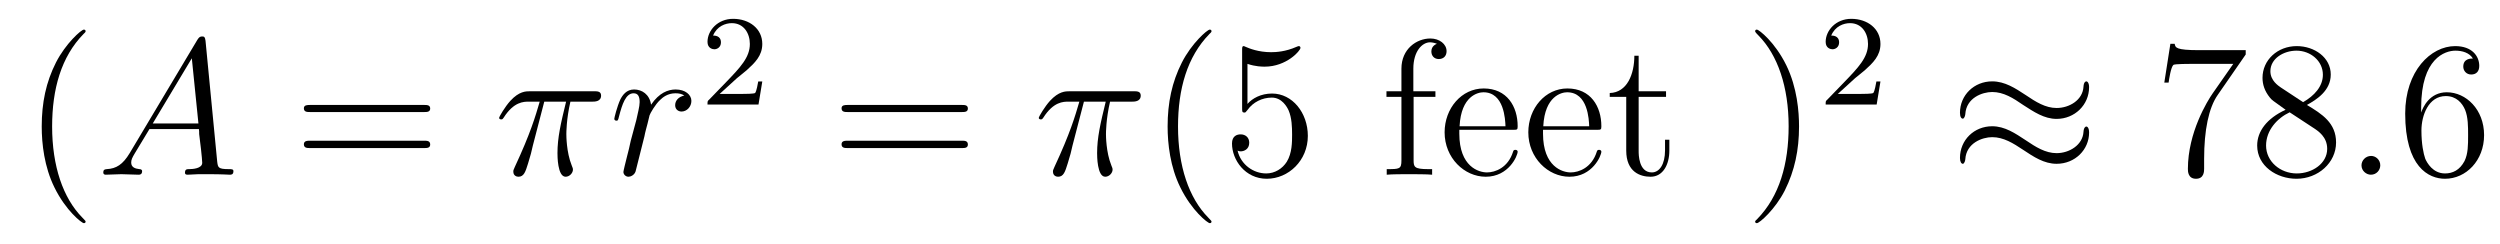 <?xml version='1.0'?>
<!-- This file was generated by dvisvgm 1.9.2 -->
<svg height='15pt' version='1.1' viewBox='0 -15 154 15' width='154pt' xmlns='http://www.w3.org/2000/svg' xmlns:xlink='http://www.w3.org/1999/xlink'>
<g id='page1'>
<g transform='matrix(1 0 0 1 -127 650)'>
<path d='M132.273 -651.348C132.273 -651.379 132.273 -651.395 132.07 -651.598C130.883 -652.801 130.211 -654.77 130.211 -657.207C130.211 -659.52 130.773 -661.504 132.148 -662.91C132.273 -663.02 132.273 -663.051 132.273 -663.082C132.273 -663.16 132.211 -663.176 132.164 -663.176C132.008 -663.176 131.039 -662.316 130.445 -661.145C129.836 -659.941 129.57 -658.676 129.57 -657.207C129.57 -656.145 129.727 -654.723 130.352 -653.457C131.055 -652.02 132.039 -651.254 132.164 -651.254C132.211 -651.254 132.273 -651.27 132.273 -651.348ZM132.957 -654.238' fill-rule='evenodd'/>
<path d='M134.988 -655.566C134.566 -654.863 134.16 -654.613 133.582 -654.582C133.457 -654.566 133.363 -654.566 133.363 -654.363C133.363 -654.285 133.426 -654.238 133.504 -654.238C133.723 -654.238 134.254 -654.27 134.473 -654.27C134.816 -654.27 135.191 -654.238 135.535 -654.238C135.598 -654.238 135.754 -654.238 135.754 -654.457C135.754 -654.566 135.645 -654.582 135.582 -654.582C135.301 -654.613 135.082 -654.707 135.082 -654.988C135.082 -655.16 135.144 -655.285 135.301 -655.551L136.207 -657.051H139.254C139.269 -656.941 139.269 -656.848 139.269 -656.738C139.316 -656.426 139.457 -655.191 139.457 -654.973C139.457 -654.613 138.848 -654.582 138.66 -654.582C138.519 -654.582 138.395 -654.582 138.395 -654.363C138.395 -654.238 138.504 -654.238 138.566 -654.238C138.77 -654.238 139.02 -654.27 139.223 -654.27H139.895C140.629 -654.27 141.144 -654.238 141.16 -654.238C141.238 -654.238 141.379 -654.238 141.379 -654.457C141.379 -654.582 141.27 -654.582 141.082 -654.582C140.426 -654.582 140.426 -654.691 140.379 -655.051L139.66 -662.488C139.629 -662.723 139.582 -662.754 139.457 -662.754C139.332 -662.754 139.269 -662.723 139.16 -662.551L134.988 -655.566ZM136.41 -657.395L138.816 -661.41L139.223 -657.395H136.41ZM141.715 -654.238' fill-rule='evenodd'/>
<path d='M153.125 -658.098C153.297 -658.098 153.5 -658.098 153.5 -658.316C153.5 -658.535 153.297 -658.535 153.125 -658.535H146.109C145.938 -658.535 145.719 -658.535 145.719 -658.332C145.719 -658.098 145.922 -658.098 146.109 -658.098H153.125ZM153.125 -655.879C153.297 -655.879 153.5 -655.879 153.5 -656.098C153.5 -656.332 153.297 -656.332 153.125 -656.332H146.109C145.938 -656.332 145.719 -656.332 145.719 -656.113C145.719 -655.879 145.922 -655.879 146.109 -655.879H153.125ZM154.195 -654.238' fill-rule='evenodd'/>
<path d='M160.527 -658.738H161.871C161.543 -657.395 161.34 -656.52 161.34 -655.566C161.34 -655.41 161.34 -654.113 161.84 -654.113C162.09 -654.113 162.293 -654.348 162.293 -654.551C162.293 -654.613 162.293 -654.629 162.215 -654.816C161.887 -655.629 161.887 -656.66 161.887 -656.738S161.887 -657.66 162.137 -658.738H163.48C163.637 -658.738 164.027 -658.738 164.027 -659.113C164.027 -659.379 163.793 -659.379 163.59 -659.379H159.668C159.387 -659.379 158.98 -659.379 158.434 -658.785C158.121 -658.441 157.746 -657.816 157.746 -657.738C157.746 -657.676 157.809 -657.645 157.871 -657.645C157.965 -657.645 157.965 -657.676 158.027 -657.754C158.652 -658.738 159.262 -658.738 159.574 -658.738H160.246C159.981 -657.832 159.684 -656.801 158.715 -654.723C158.621 -654.519 158.621 -654.504 158.621 -654.426C158.621 -654.176 158.824 -654.113 158.934 -654.113C159.277 -654.113 159.371 -654.426 159.527 -654.926C159.715 -655.535 159.715 -655.566 159.824 -656.035L160.527 -658.738ZM164.031 -654.238' fill-rule='evenodd'/>
<path d='M169.152 -659.113C168.777 -659.035 168.59 -658.785 168.59 -658.52C168.59 -658.238 168.809 -658.129 168.981 -658.129C169.309 -658.129 169.59 -658.426 169.59 -658.785C169.59 -659.16 169.215 -659.488 168.621 -659.488C168.152 -659.488 167.605 -659.285 167.106 -658.551C167.012 -659.191 166.543 -659.488 166.059 -659.488C165.59 -659.488 165.355 -659.145 165.215 -658.879C165.012 -658.441 164.84 -657.738 164.84 -657.676C164.84 -657.629 164.887 -657.566 164.965 -657.566C165.059 -657.566 165.074 -657.582 165.137 -657.848C165.324 -658.566 165.543 -659.254 166.027 -659.254C166.309 -659.254 166.402 -659.051 166.402 -658.707C166.402 -658.441 166.277 -657.988 166.199 -657.613L165.855 -656.332C165.809 -656.098 165.684 -655.566 165.621 -655.348C165.543 -655.035 165.402 -654.473 165.402 -654.41C165.402 -654.254 165.543 -654.113 165.715 -654.113C165.84 -654.113 166.074 -654.207 166.152 -654.441C166.184 -654.535 166.621 -656.332 166.699 -656.613C166.746 -656.879 166.824 -657.129 166.887 -657.379C166.934 -657.551 166.98 -657.738 167.012 -657.894C167.043 -658.004 167.371 -658.582 167.668 -658.848C167.809 -658.988 168.121 -659.254 168.606 -659.254C168.809 -659.254 168.996 -659.223 169.152 -659.113ZM169.789 -654.238' fill-rule='evenodd'/>
<path d='M172.395 -660.184C172.535 -660.293 172.863 -660.559 172.988 -660.668C173.488 -661.121 173.957 -661.559 173.957 -662.293C173.957 -663.231 173.16 -663.84 172.16 -663.84C171.207 -663.84 170.582 -663.121 170.582 -662.418C170.582 -662.027 170.895 -661.965 171.004 -661.965C171.176 -661.965 171.41 -662.09 171.41 -662.387C171.41 -662.809 171.02 -662.809 170.926 -662.809C171.16 -663.387 171.691 -663.574 172.082 -663.574C172.816 -663.574 173.191 -662.949 173.191 -662.293C173.191 -661.465 172.613 -660.855 171.676 -659.887L170.676 -658.855C170.582 -658.777 170.582 -658.762 170.582 -658.559H173.723L173.957 -659.98H173.707C173.676 -659.824 173.613 -659.418 173.52 -659.277C173.473 -659.215 172.863 -659.215 172.738 -659.215H171.332L172.395 -660.184ZM174.359 -658.559' fill-rule='evenodd'/>
<path d='M186.246 -658.098C186.418 -658.098 186.621 -658.098 186.621 -658.316C186.621 -658.535 186.418 -658.535 186.246 -658.535H179.23C179.059 -658.535 178.84 -658.535 178.84 -658.332C178.84 -658.098 179.043 -658.098 179.23 -658.098H186.246ZM186.246 -655.879C186.418 -655.879 186.621 -655.879 186.621 -656.098C186.621 -656.332 186.418 -656.332 186.246 -656.332H179.23C179.059 -656.332 178.84 -656.332 178.84 -656.113C178.84 -655.879 179.043 -655.879 179.23 -655.879H186.246ZM187.316 -654.238' fill-rule='evenodd'/>
<path d='M193.77 -658.738H195.113C194.785 -657.395 194.582 -656.52 194.582 -655.566C194.582 -655.41 194.582 -654.113 195.082 -654.113C195.332 -654.113 195.535 -654.348 195.535 -654.551C195.535 -654.613 195.535 -654.629 195.457 -654.816C195.128 -655.629 195.128 -656.66 195.128 -656.738S195.128 -657.66 195.379 -658.738H196.723C196.879 -658.738 197.269 -658.738 197.269 -659.113C197.269 -659.379 197.035 -659.379 196.832 -659.379H192.91C192.629 -659.379 192.223 -659.379 191.676 -658.785C191.363 -658.441 190.988 -657.816 190.988 -657.738C190.988 -657.676 191.051 -657.645 191.113 -657.645C191.207 -657.645 191.207 -657.676 191.27 -657.754C191.895 -658.738 192.504 -658.738 192.816 -658.738H193.488C193.223 -657.832 192.925 -656.801 191.957 -654.723C191.863 -654.519 191.863 -654.504 191.863 -654.426C191.863 -654.176 192.066 -654.113 192.175 -654.113C192.52 -654.113 192.613 -654.426 192.769 -654.926C192.958 -655.535 192.958 -655.566 193.067 -656.035L193.77 -658.738ZM197.274 -654.238' fill-rule='evenodd'/>
<path d='M201.629 -651.348C201.629 -651.379 201.629 -651.395 201.426 -651.598C200.238 -652.801 199.566 -654.77 199.566 -657.207C199.566 -659.52 200.129 -661.504 201.504 -662.91C201.629 -663.02 201.629 -663.051 201.629 -663.082C201.629 -663.16 201.566 -663.176 201.52 -663.176C201.364 -663.176 200.394 -662.316 199.801 -661.145C199.192 -659.941 198.925 -658.676 198.925 -657.207C198.925 -656.145 199.082 -654.723 199.708 -653.457C200.41 -652.02 201.395 -651.254 201.52 -651.254C201.566 -651.254 201.629 -651.27 201.629 -651.348ZM203.844 -661.066C204.343 -660.894 204.766 -660.894 204.906 -660.894C206.25 -660.894 207.109 -661.879 207.109 -662.051C207.109 -662.098 207.078 -662.16 207.016 -662.16C206.984 -662.16 206.969 -662.16 206.86 -662.113C206.188 -661.816 205.609 -661.785 205.297 -661.785C204.516 -661.785 203.953 -662.019 203.735 -662.113C203.641 -662.16 203.626 -662.16 203.609 -662.16C203.515 -662.16 203.515 -662.082 203.515 -661.895V-658.348C203.515 -658.129 203.515 -658.066 203.657 -658.066C203.719 -658.066 203.735 -658.082 203.844 -658.223C204.187 -658.707 204.75 -658.988 205.344 -658.988C205.969 -658.988 206.281 -658.41 206.375 -658.207C206.578 -657.738 206.593 -657.16 206.593 -656.707S206.593 -655.566 206.266 -655.035C206 -654.613 205.531 -654.316 205 -654.316C204.218 -654.316 203.437 -654.848 203.234 -655.723C203.297 -655.691 203.359 -655.676 203.422 -655.676C203.626 -655.676 203.953 -655.801 203.953 -656.207C203.953 -656.535 203.719 -656.723 203.422 -656.723C203.203 -656.723 202.891 -656.629 202.891 -656.16C202.891 -655.145 203.704 -653.988 205.031 -653.988C206.375 -653.988 207.563 -655.113 207.563 -656.629C207.563 -658.051 206.609 -659.238 205.36 -659.238C204.672 -659.238 204.14 -658.941 203.844 -658.598V-661.066ZM208.192 -654.238' fill-rule='evenodd'/>
<path d='M214.078 -659.035H215.422V-659.379H214.062V-660.77C214.062 -661.848 214.609 -662.394 215.094 -662.394C215.188 -662.394 215.375 -662.363 215.515 -662.301C215.468 -662.285 215.172 -662.176 215.172 -661.832C215.172 -661.551 215.359 -661.363 215.626 -661.363C215.922 -661.363 216.109 -661.551 216.109 -661.848C216.109 -662.285 215.672 -662.629 215.11 -662.629C214.266 -662.629 213.328 -661.988 213.328 -660.77V-659.379H212.406V-659.035H213.328V-655.113C213.328 -654.582 213.203 -654.582 212.422 -654.582V-654.238C212.766 -654.27 213.407 -654.27 213.766 -654.27C214.093 -654.27 214.938 -654.27 215.219 -654.238V-654.582H214.969C214.109 -654.582 214.078 -654.723 214.078 -655.145V-659.035ZM220.192 -657.004C220.457 -657.004 220.488 -657.004 220.488 -657.223C220.488 -658.441 219.832 -659.551 218.394 -659.551C217.036 -659.551 215.988 -658.332 215.988 -656.848C215.988 -655.269 217.207 -654.113 218.52 -654.113C219.942 -654.113 220.488 -655.41 220.488 -655.66C220.488 -655.723 220.426 -655.77 220.348 -655.77C220.254 -655.77 220.223 -655.723 220.207 -655.66C219.894 -654.66 219.097 -654.379 218.598 -654.379C218.098 -654.379 216.894 -654.723 216.894 -656.769V-657.004H220.192ZM216.91 -657.223C217.004 -659.098 218.051 -659.316 218.378 -659.316C219.66 -659.316 219.722 -657.629 219.738 -657.223H216.91ZM225.348 -657.004C225.613 -657.004 225.644 -657.004 225.644 -657.223C225.644 -658.441 224.988 -659.551 223.55 -659.551C222.192 -659.551 221.144 -658.332 221.144 -656.848C221.144 -655.269 222.364 -654.113 223.675 -654.113C225.097 -654.113 225.644 -655.41 225.644 -655.66C225.644 -655.723 225.582 -655.77 225.504 -655.77C225.41 -655.77 225.379 -655.723 225.364 -655.66C225.05 -654.66 224.254 -654.379 223.754 -654.379C223.254 -654.379 222.05 -654.723 222.05 -656.769V-657.004H225.348ZM222.066 -657.223C222.16 -659.098 223.207 -659.316 223.535 -659.316C224.816 -659.316 224.879 -657.629 224.894 -657.223H222.066ZM227.941 -659.035H229.628V-659.379H227.941V-661.566H227.676C227.676 -660.441 227.238 -659.301 226.16 -659.27V-659.035H227.176V-655.723C227.176 -654.395 228.05 -654.113 228.676 -654.113C229.441 -654.113 229.832 -654.863 229.832 -655.723V-656.394H229.566V-655.738C229.566 -654.879 229.223 -654.379 228.754 -654.379C227.941 -654.379 227.941 -655.488 227.941 -655.691V-659.035ZM230.5 -654.238' fill-rule='evenodd'/>
<path d='M237.821 -657.207C237.821 -658.113 237.71 -659.598 237.04 -660.973C236.336 -662.41 235.351 -663.176 235.226 -663.176C235.18 -663.176 235.117 -663.16 235.117 -663.082C235.117 -663.051 235.117 -663.02 235.32 -662.816C236.508 -661.613 237.18 -659.645 237.18 -657.223C237.18 -654.91 236.617 -652.91 235.242 -651.504C235.117 -651.395 235.117 -651.379 235.117 -651.348C235.117 -651.27 235.18 -651.254 235.226 -651.254C235.382 -651.254 236.352 -652.098 236.945 -653.27C237.554 -654.488 237.821 -655.77 237.821 -657.207ZM239.02 -654.238' fill-rule='evenodd'/>
<path d='M241.273 -660.184C241.414 -660.293 241.742 -660.559 241.867 -660.668C242.368 -661.121 242.836 -661.559 242.836 -662.293C242.836 -663.231 242.039 -663.84 241.039 -663.84C240.086 -663.84 239.461 -663.121 239.461 -662.418C239.461 -662.027 239.773 -661.965 239.882 -661.965C240.055 -661.965 240.289 -662.09 240.289 -662.387C240.289 -662.809 239.898 -662.809 239.804 -662.809C240.04 -663.387 240.57 -663.574 240.961 -663.574C241.696 -663.574 242.07 -662.949 242.07 -662.293C242.07 -661.465 241.492 -660.855 240.554 -659.887L239.555 -658.855C239.461 -658.777 239.461 -658.762 239.461 -658.559H242.602L242.836 -659.98H242.586C242.555 -659.824 242.492 -659.418 242.399 -659.277C242.352 -659.215 241.742 -659.215 241.618 -659.215H240.211L241.273 -660.184ZM243.239 -658.559' fill-rule='evenodd'/>
<path d='M255.688 -659.629C255.688 -659.879 255.594 -659.988 255.516 -659.988C255.469 -659.988 255.359 -659.941 255.343 -659.66C255.296 -658.832 254.468 -658.348 253.687 -658.348C253 -658.348 252.407 -658.723 251.782 -659.145C251.141 -659.566 250.5 -659.988 249.719 -659.988C248.609 -659.988 247.734 -659.145 247.734 -658.051C247.734 -657.785 247.828 -657.691 247.907 -657.691C248.016 -657.691 248.063 -657.926 248.063 -657.973C248.125 -658.973 249.109 -659.332 249.719 -659.332C250.422 -659.332 251.016 -658.957 251.626 -658.535C252.281 -658.113 252.922 -657.676 253.687 -657.676C254.797 -657.676 255.688 -658.535 255.688 -659.629ZM255.688 -656.832C255.688 -657.176 255.547 -657.207 255.516 -657.207C255.469 -657.207 255.359 -657.144 255.343 -656.879C255.296 -656.066 254.468 -655.566 253.687 -655.566C253 -655.566 252.407 -655.941 251.782 -656.363C251.141 -656.785 250.5 -657.223 249.719 -657.223C248.609 -657.223 247.734 -656.379 247.734 -655.269C247.734 -655.02 247.828 -654.91 247.907 -654.91C248.016 -654.91 248.063 -655.145 248.063 -655.191C248.125 -656.191 249.109 -656.551 249.719 -656.551C250.422 -656.551 251.016 -656.176 251.626 -655.77C252.281 -655.332 252.922 -654.91 253.687 -654.91C254.828 -654.91 255.688 -655.785 255.688 -656.832ZM256.316 -654.238' fill-rule='evenodd'/>
<path d='M265.336 -661.644V-661.91H262.476C261.024 -661.91 261.008 -662.066 260.96 -662.301H260.695L260.321 -659.91H260.586C260.617 -660.129 260.726 -660.863 260.882 -661.004C260.976 -661.066 261.868 -661.066 262.039 -661.066H264.57L263.305 -659.254C262.976 -658.785 261.774 -656.832 261.774 -654.598C261.774 -654.457 261.774 -653.988 262.273 -653.988C262.774 -653.988 262.774 -654.457 262.774 -654.613V-655.207C262.774 -656.973 263.054 -658.363 263.617 -659.16L265.336 -661.644ZM269.106 -658.535C269.699 -658.863 270.575 -659.41 270.575 -660.41C270.575 -661.457 269.574 -662.16 268.481 -662.16C267.293 -662.16 266.371 -661.301 266.371 -660.207C266.371 -659.801 266.496 -659.394 266.825 -658.988C266.95 -658.832 266.965 -658.832 267.793 -658.238C266.636 -657.707 266.042 -656.91 266.042 -656.035C266.042 -654.77 267.246 -653.988 268.465 -653.988C269.792 -653.988 270.902 -654.973 270.902 -656.223C270.902 -657.426 270.043 -657.973 269.106 -658.535ZM267.496 -659.613C267.34 -659.723 266.856 -660.035 266.856 -660.613C266.856 -661.395 267.668 -661.879 268.465 -661.879C269.324 -661.879 270.09 -661.254 270.09 -660.395C270.09 -659.676 269.558 -659.098 268.871 -658.707L267.496 -659.613ZM268.043 -658.082L269.496 -657.129C269.809 -656.926 270.355 -656.566 270.355 -655.832C270.355 -654.926 269.434 -654.316 268.481 -654.316C267.464 -654.316 266.59 -655.051 266.59 -656.035C266.59 -656.973 267.277 -657.723 268.043 -658.082ZM271.438 -654.238' fill-rule='evenodd'/>
<path d='M273.625 -654.816C273.625 -655.16 273.343 -655.395 273.062 -655.395C272.719 -655.395 272.468 -655.113 272.468 -654.816C272.468 -654.473 272.766 -654.238 273.047 -654.238C273.391 -654.238 273.625 -654.519 273.625 -654.816ZM274.675 -654.238' fill-rule='evenodd'/>
<path d='M276.144 -658.379C276.144 -661.41 277.613 -661.879 278.254 -661.879C278.676 -661.879 279.113 -661.754 279.332 -661.395C279.192 -661.395 278.738 -661.395 278.738 -660.894C278.738 -660.645 278.926 -660.41 279.223 -660.41C279.535 -660.41 279.722 -660.598 279.722 -660.941C279.722 -661.551 279.27 -662.16 278.238 -662.16C276.738 -662.16 275.16 -660.629 275.16 -658.004C275.16 -654.723 276.598 -653.988 277.613 -653.988C278.91 -653.988 280.02 -655.113 280.02 -656.676C280.02 -658.254 278.91 -659.316 277.723 -659.316C276.66 -659.316 276.254 -658.395 276.144 -658.066V-658.379ZM277.613 -654.316C276.863 -654.316 276.504 -654.973 276.395 -655.223C276.286 -655.535 276.16 -656.129 276.16 -656.957C276.16 -657.894 276.598 -659.082 277.66 -659.082C278.316 -659.082 278.676 -658.644 278.848 -658.238C279.035 -657.785 279.035 -657.191 279.035 -656.676C279.035 -656.066 279.035 -655.535 278.816 -655.082C278.52 -654.519 278.082 -654.316 277.613 -654.316ZM280.555 -654.238' fill-rule='evenodd'/>
</g>
</g>
</svg>
